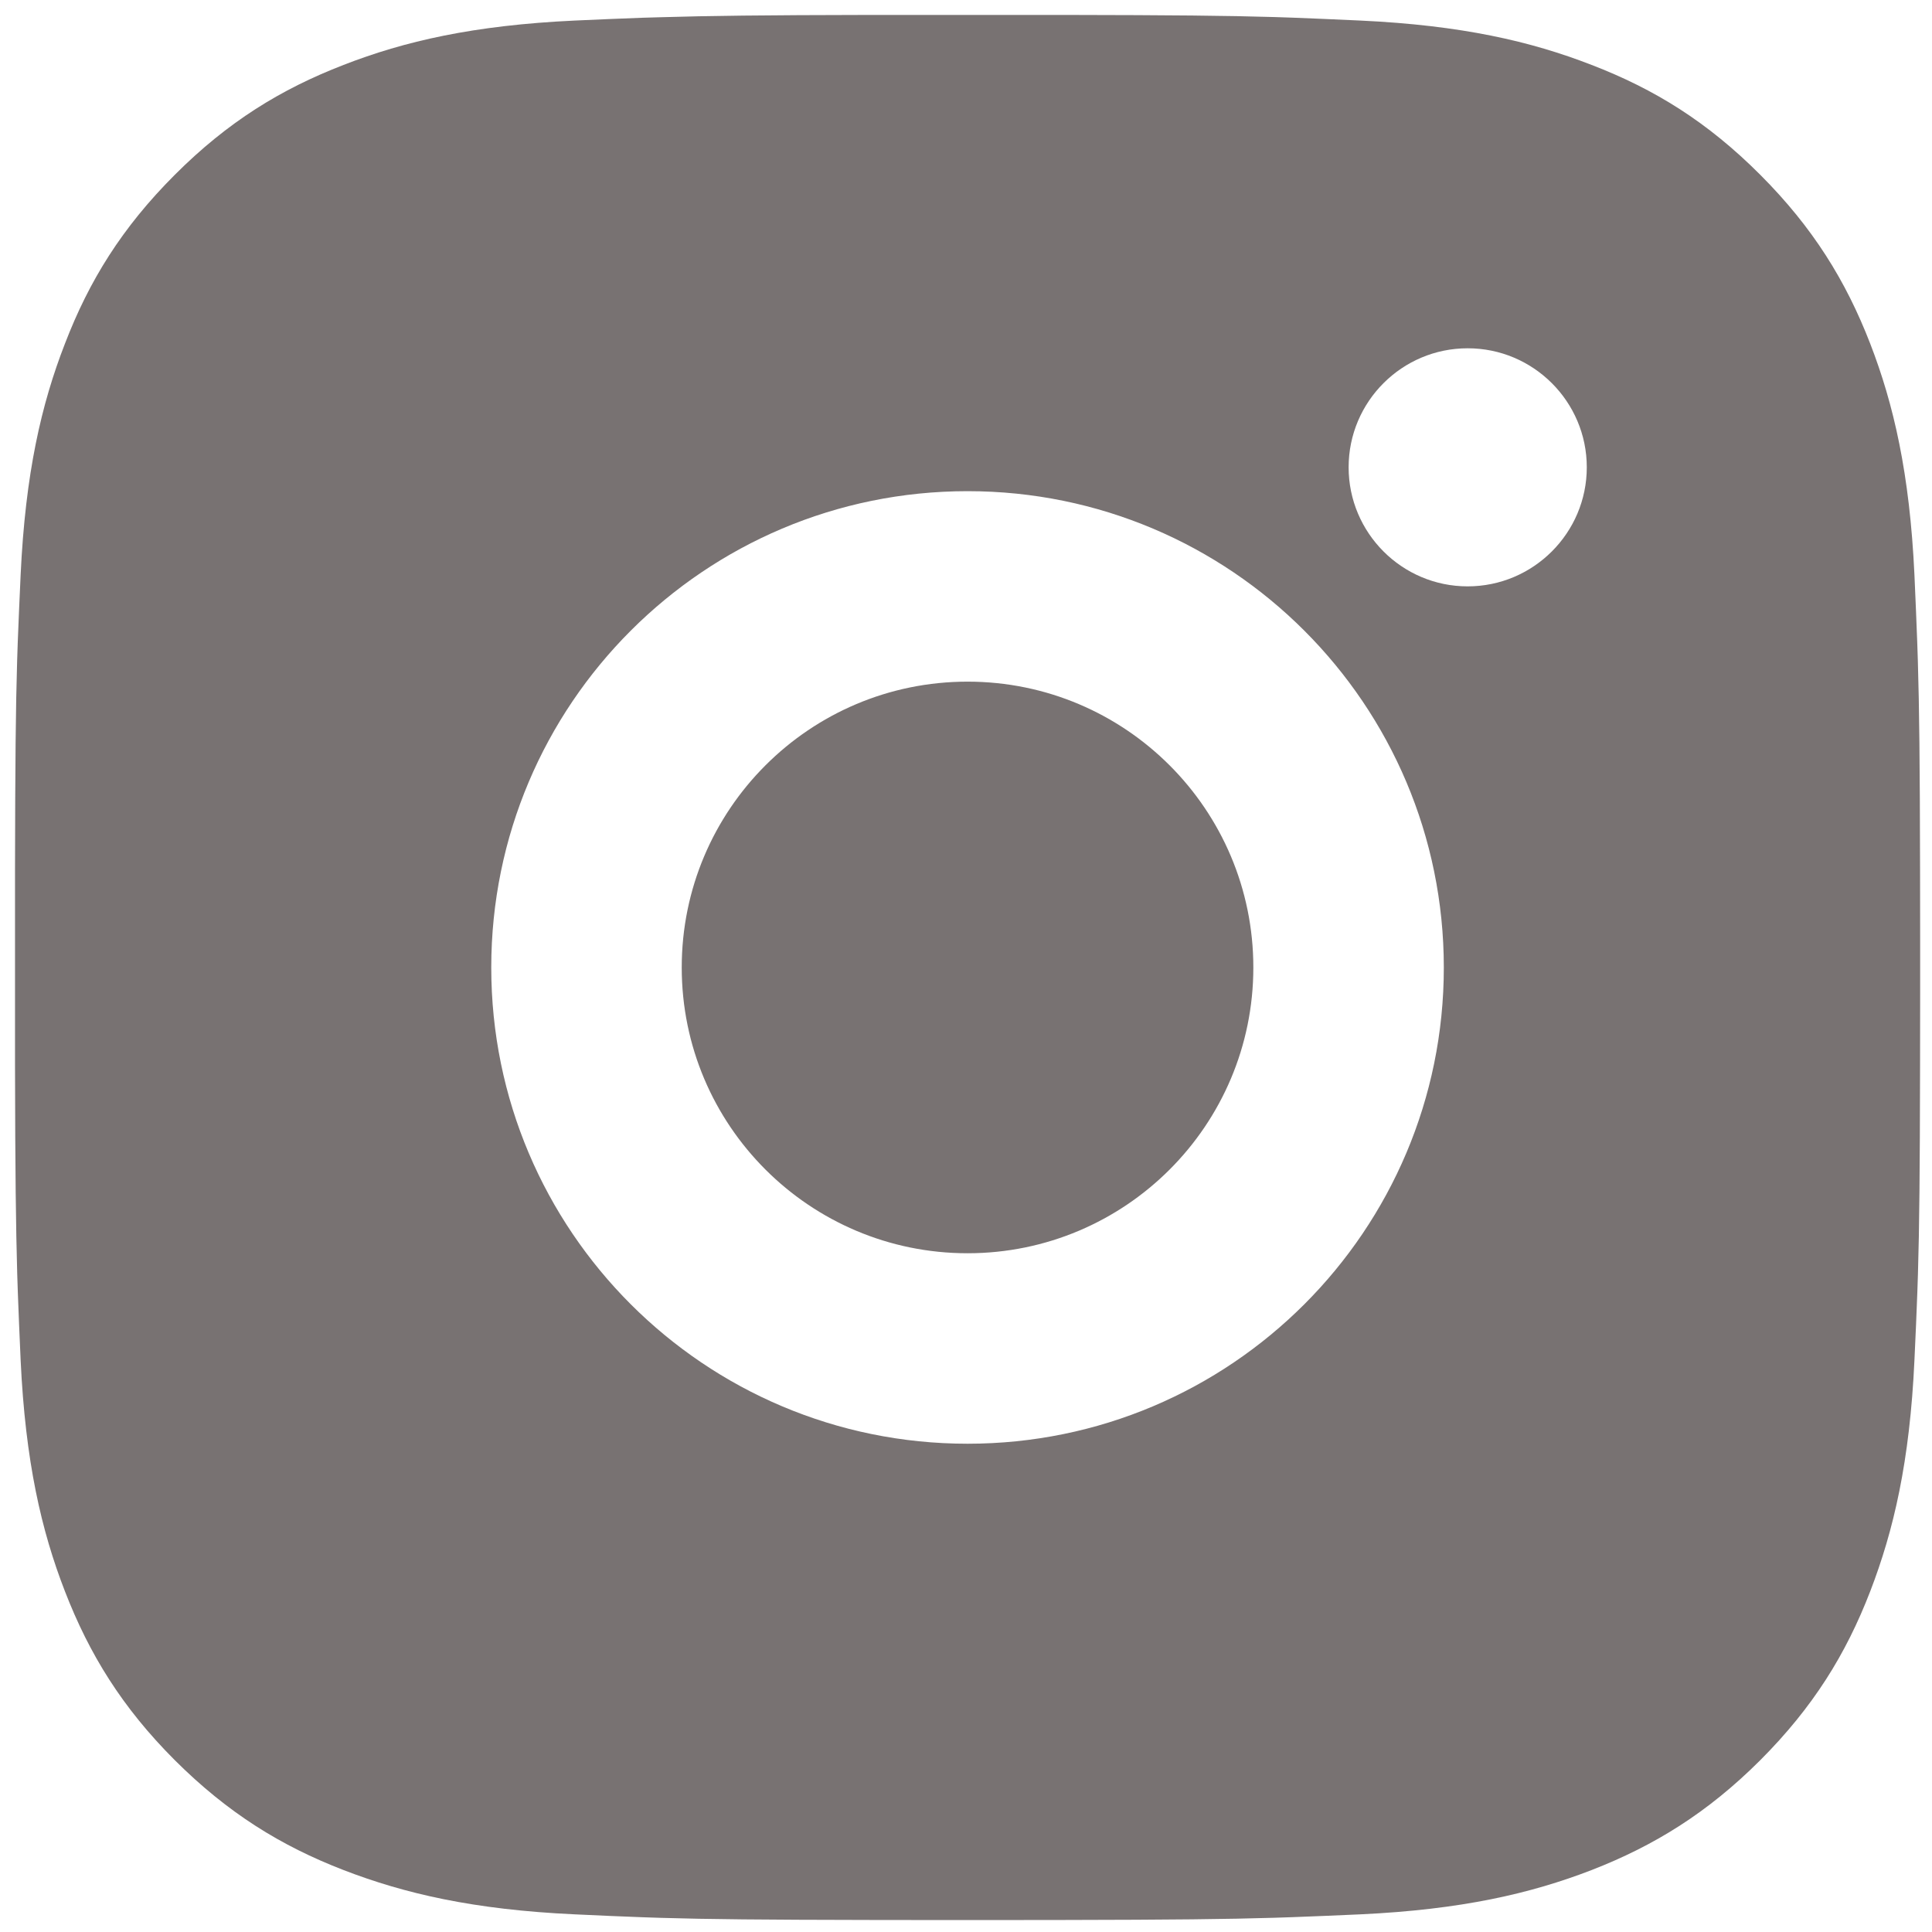 <svg width="22" height="22" viewBox="0 0 22 22" fill="none" xmlns="http://www.w3.org/2000/svg">
<path d="M12.133 0.17C13.353 0.172 13.972 0.178 14.507 0.194L14.717 0.201C14.96 0.21 15.2 0.221 15.489 0.234C16.644 0.288 17.431 0.47 18.123 0.739C18.838 1.014 19.442 1.387 20.044 1.99C20.646 2.593 21.019 3.198 21.296 3.912C21.563 4.602 21.746 5.39 21.8 6.545C21.813 6.834 21.823 7.074 21.832 7.317L21.839 7.528C21.855 8.062 21.862 8.681 21.864 9.902L21.865 10.711C21.865 10.809 21.865 10.911 21.865 11.017L21.865 11.323L21.864 12.132C21.862 13.352 21.856 13.971 21.84 14.505L21.833 14.716C21.824 14.959 21.814 15.199 21.8 15.489C21.747 16.643 21.563 17.43 21.296 18.122C21.02 18.837 20.646 19.441 20.044 20.044C19.442 20.645 18.835 21.018 18.123 21.295C17.431 21.562 16.644 21.745 15.489 21.799C15.2 21.812 14.96 21.822 14.717 21.831L14.507 21.838C13.972 21.854 13.353 21.861 12.133 21.863L11.324 21.864C11.225 21.864 11.123 21.864 11.018 21.864L10.712 21.864L9.903 21.863C8.682 21.861 8.063 21.855 7.529 21.839L7.318 21.832C7.075 21.823 6.835 21.813 6.546 21.799C5.391 21.746 4.605 21.562 3.913 21.295C3.198 21.019 2.594 20.645 1.991 20.044C1.388 19.441 1.016 18.834 0.74 18.122C0.471 17.43 0.289 16.643 0.235 15.489C0.222 15.199 0.212 14.959 0.203 14.716L0.196 14.505C0.181 13.971 0.173 13.352 0.171 12.132L0.171 9.902C0.173 8.681 0.179 8.062 0.195 7.528L0.202 7.317C0.211 7.074 0.222 6.834 0.235 6.545C0.289 5.389 0.471 4.603 0.74 3.912C1.015 3.197 1.388 2.593 1.991 1.99C2.594 1.387 3.199 1.015 3.913 0.739C4.604 0.47 5.39 0.288 6.546 0.234C6.835 0.221 7.075 0.211 7.318 0.202L7.529 0.196C8.063 0.18 8.682 0.172 9.903 0.17L12.133 0.17ZM11.018 5.593C8.021 5.593 5.594 8.022 5.594 11.017C5.594 14.014 8.023 16.44 11.018 16.44C14.015 16.44 16.441 14.011 16.441 11.017C16.441 8.02 14.012 5.593 11.018 5.593ZM11.018 7.762C12.815 7.762 14.272 9.219 14.272 11.017C14.272 12.814 12.815 14.271 11.018 14.271C9.22 14.271 7.763 12.814 7.763 11.017C7.763 9.219 9.22 7.762 11.018 7.762ZM16.712 3.966C15.965 3.966 15.357 4.573 15.357 5.321C15.357 6.068 15.964 6.677 16.712 6.677C17.46 6.677 18.069 6.069 18.069 5.321C18.069 4.573 17.459 3.965 16.712 3.966Z" fill="#787272"/>
</svg>
